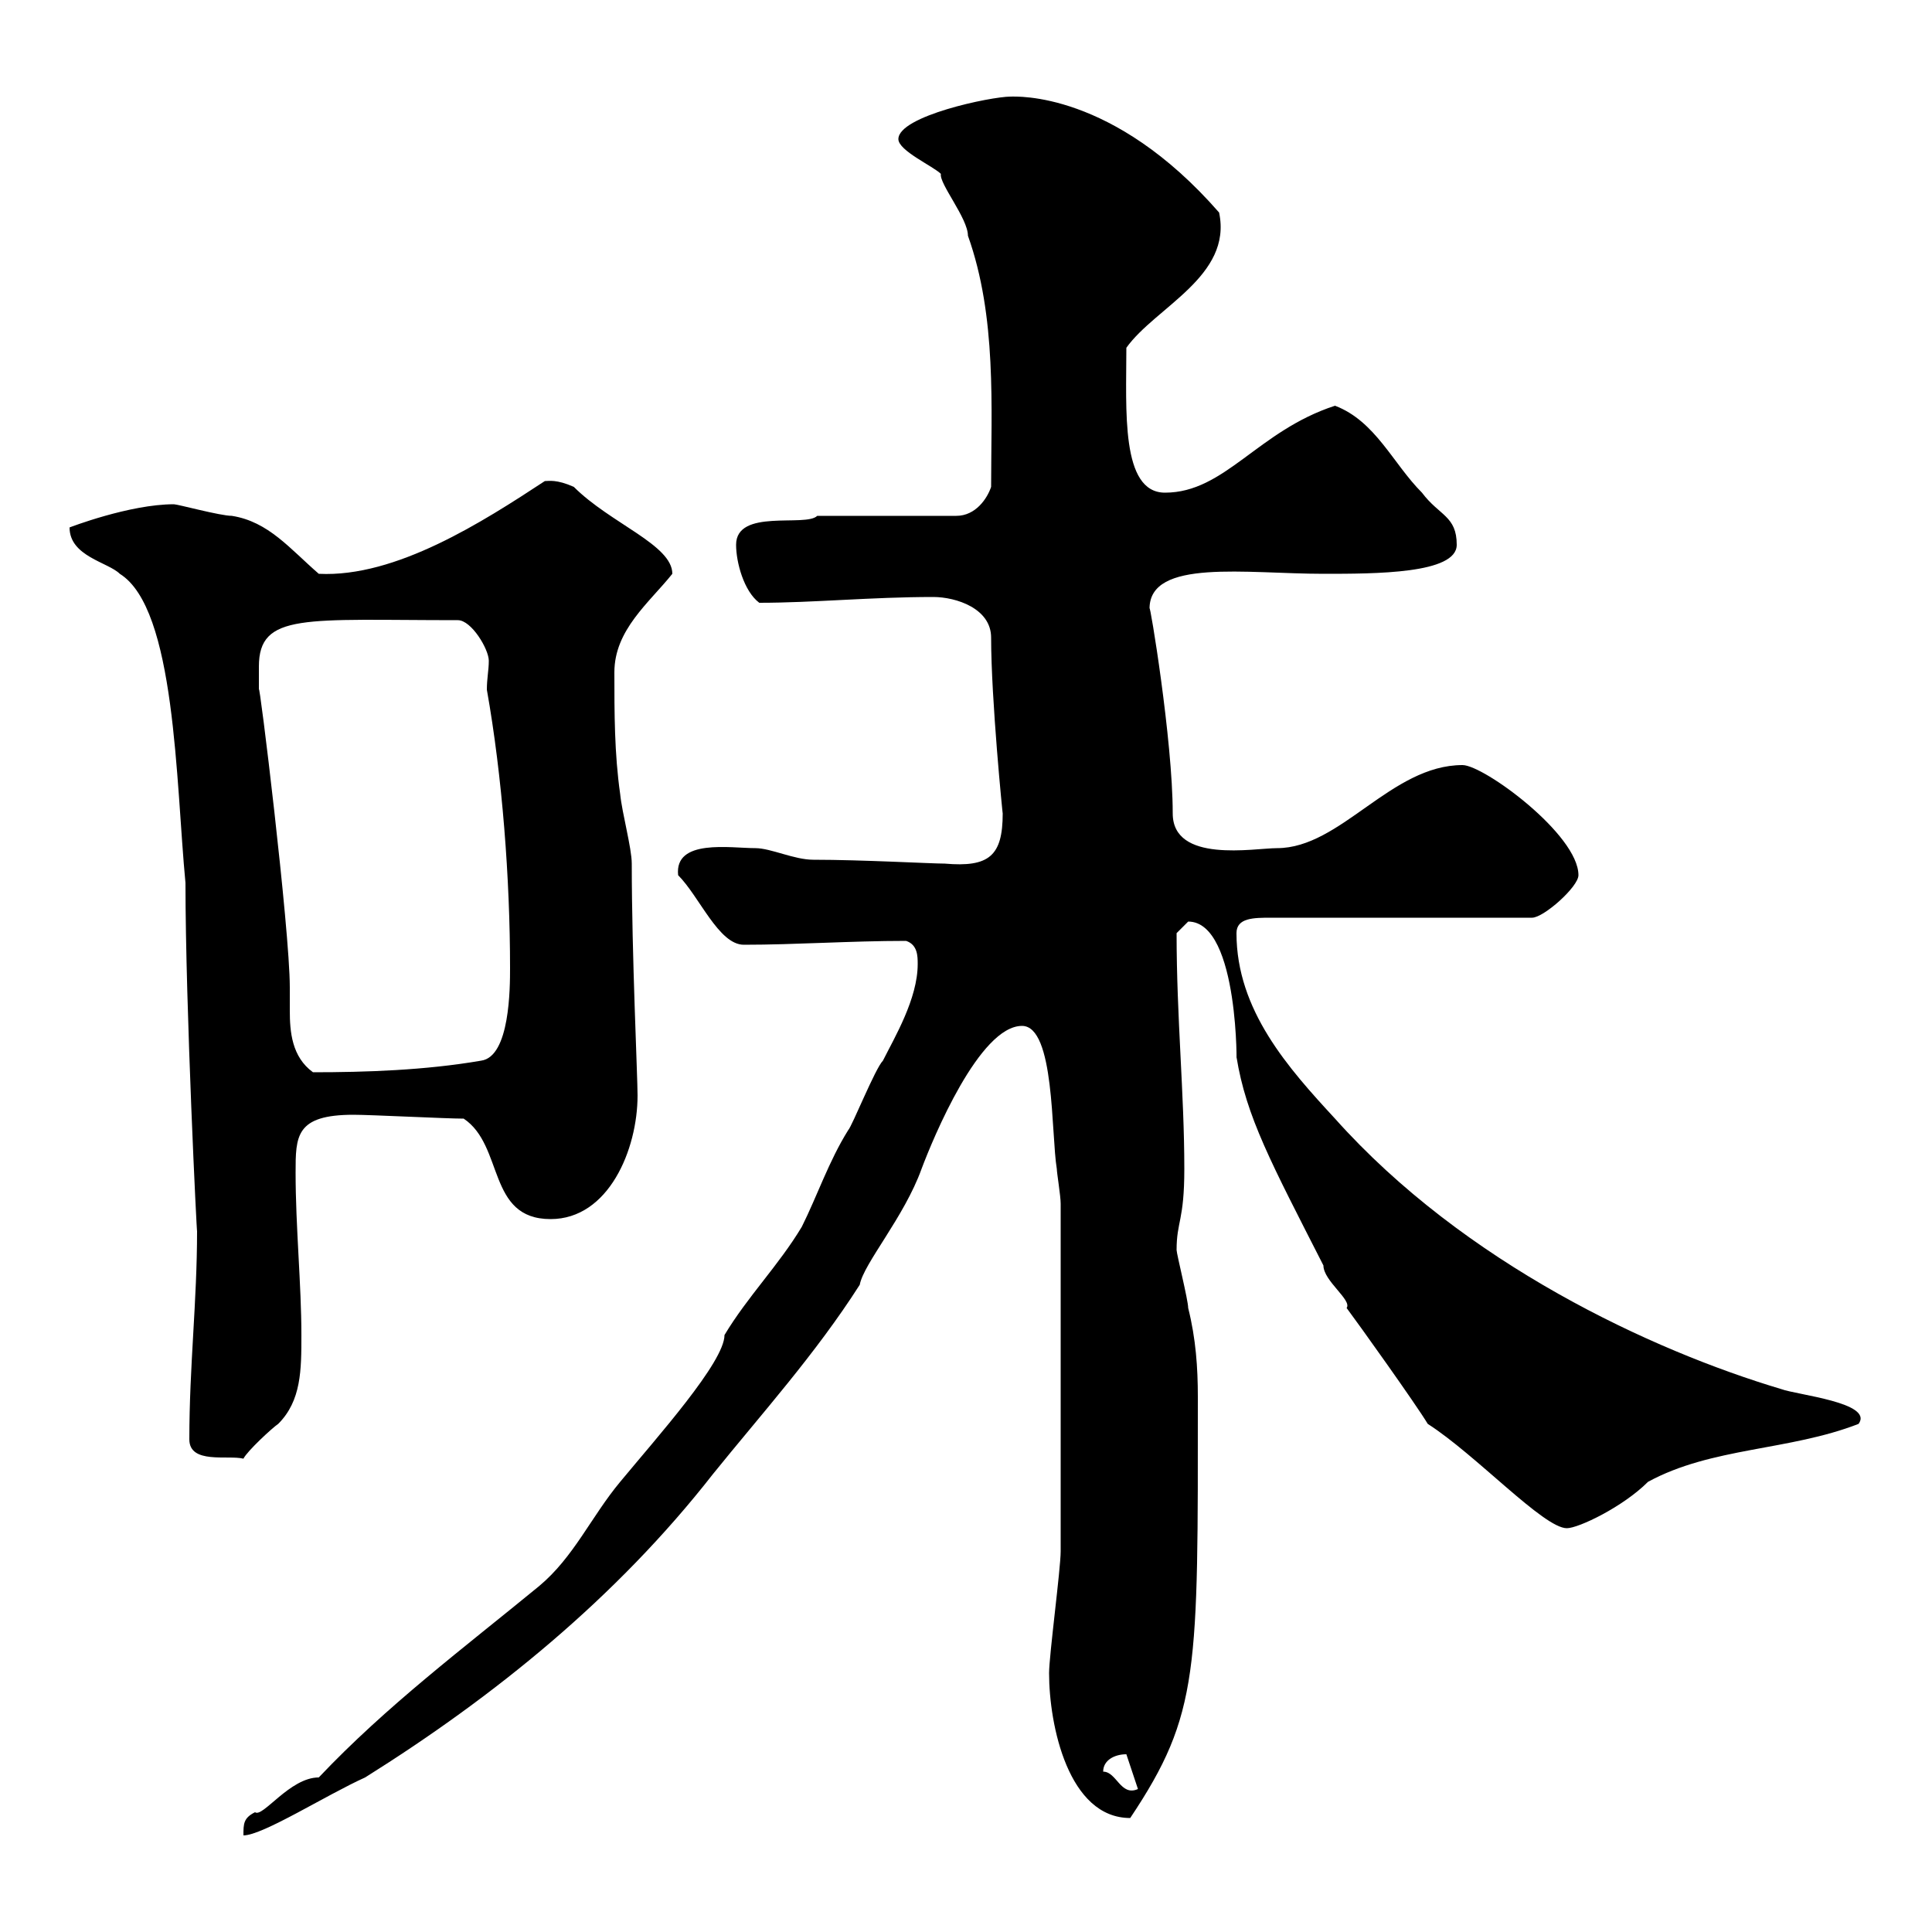 <svg xmlns="http://www.w3.org/2000/svg" xmlns:xlink="http://www.w3.org/1999/xlink" width="300" height="300"><path d="M142.50 149.70C142.50 155.10 138.90 161.10 137.10 164.70C135.90 165.90 132.30 174.90 131.70 175.50C128.70 180.30 126.90 185.70 124.50 190.50C120.90 196.50 116.10 201.30 112.50 207.30C112.50 211.50 102 223.20 96.30 230.10C91.80 235.50 89.10 241.80 83.70 246.30C72 255.90 60 264.90 49.50 276C45 276 40.80 282.30 39.60 281.40C37.80 282.30 37.80 283.20 37.80 285C40.80 285 50.70 278.70 56.70 276C76.80 263.40 95.70 248.10 110.70 228.90C118.20 219.60 126.60 210.30 133.50 199.50C134.10 196.20 140.40 189 143.10 181.50C144.90 176.70 152.10 159.30 158.70 159.30C163.80 159.30 163.20 176.10 164.10 181.50C164.10 182.10 164.70 185.70 164.70 186.90L164.70 240.90C164.70 243.60 162.90 257.10 162.90 259.80C162.90 267.90 165.90 282.30 175.50 282.30C186.30 266.10 186 259.50 186 216.90C186 212.40 185.70 207.90 184.50 203.10C184.50 201.90 182.70 194.70 182.70 194.10C182.70 189.60 183.90 189.60 183.90 181.50C183.90 169.80 182.70 158.10 182.70 144.90C182.70 144.90 184.50 143.10 184.50 143.10C192.60 143.10 192 167.40 192 164.10C193.50 173.40 197.40 180.60 205.50 196.50C205.50 198.90 210 201.90 209.10 203.10C210.90 205.50 219.90 218.10 221.70 221.10C229.20 225.90 239.70 237.30 243.30 237.30C245.10 237.30 252 234 255.90 230.10C265.80 224.70 277.80 225.30 288.60 221.10C291 217.80 279 216.60 276.60 215.70C256.50 209.70 227.40 196.20 207.30 173.70C200.10 165.90 192 156.90 192 144.90C192 142.50 194.70 142.50 197.40 142.50L237.90 142.50C239.70 142.50 245.10 137.70 245.10 135.90C245.10 129.60 230.40 118.80 227.10 118.80C216 118.80 208.20 131.70 198.30 131.70C194.70 131.70 182.10 134.10 182.10 126.30C182.10 114.90 178.50 93.30 178.50 94.50C178.50 86.70 193.50 89.10 205.50 89.10C213.60 89.10 226.20 89.10 226.20 84.60C226.20 80.10 223.50 80.10 220.80 76.50C216.30 72 213.60 65.40 207.30 63C195.30 66.90 190.20 76.50 180.90 76.50C174 76.50 174.90 63.60 174.90 54C179.40 47.70 191.40 42.90 189.30 33C172.80 14.10 157.80 15 156.90 15C153.90 15 139.50 18 139.50 21.60C139.50 23.40 144.90 25.80 146.10 27C145.80 28.50 150.30 33.90 150.30 36.60C154.80 49.20 153.90 63.30 153.90 75.60C153.30 77.40 151.50 80.10 148.50 80.10L126.90 80.10C125.10 81.90 114.30 78.90 114.30 84.60C114.30 87.30 115.50 91.80 117.90 93.60C126.30 93.60 135.30 92.70 144.90 92.70C148.50 92.70 153.90 94.50 153.90 99C153.90 108.60 155.70 126.60 155.70 126.30C155.70 132.90 153.60 134.70 146.70 134.10C144.60 134.10 133.80 133.50 126.30 133.50C123.30 133.50 119.70 131.70 117.30 131.70C113.40 131.70 104.70 130.20 105.30 135.90C108.60 139.20 111.60 146.70 115.50 146.70C123.60 146.70 132 146.10 140.70 146.10C142.50 146.70 142.50 148.50 142.50 149.70ZM171.30 275.10C171.30 273.30 173.10 272.40 174.90 272.40L176.70 277.80C174 279 173.40 275.10 171.30 275.10ZM29.40 223.50C29.40 227.40 35.40 225.90 37.80 226.50C38.40 225.30 42.30 221.70 43.20 221.10C46.80 217.50 46.80 212.70 46.80 207.30C46.80 199.50 45.90 190.50 45.90 182.10C45.90 176.40 45.90 173.10 54.90 173.10C57.60 173.10 69.30 173.70 72 173.70C78.30 177.90 75.60 189.30 85.50 189.30C94.50 189.30 99 178.50 99 170.10C99 167.10 98.10 148.20 98.10 134.10C98.10 131.70 96.60 126.30 96.30 123.30C95.40 117 95.40 110.70 95.40 104.40C95.40 97.80 100.80 93.60 104.40 89.10C104.40 84.60 94.80 81.30 89.10 75.60C86.40 74.40 85.20 74.70 84.60 74.70C75 81 61.50 89.70 49.50 89.10C45 85.20 41.70 81 36 80.10C34.20 80.10 27.60 78.30 27 78.30C20.10 78.30 10.80 81.90 10.80 81.90C10.80 86.40 16.80 87.30 18.60 89.10C27.30 94.50 27.30 121.50 28.80 137.10C28.80 156.30 30.60 192.60 30.60 191.10C30.60 202.20 29.40 212.10 29.40 223.50ZM40.20 103.50C40.20 95.10 47.40 96.30 71.10 96.30C73.20 96.30 75.90 100.80 75.90 102.60C75.90 104.10 75.60 105.30 75.60 107.10C78 120.60 79.20 136.50 79.20 150.30C79.20 153.30 79.20 164.10 74.70 164.70C66 166.20 56.70 166.50 48.60 166.50C45.30 164.10 45 160.20 45 156.90C45 155.40 45 154.50 45 153.30C45 144.30 40.20 105 40.20 107.10C40.20 107.10 40.20 104.40 40.20 103.50Z"/></svg>